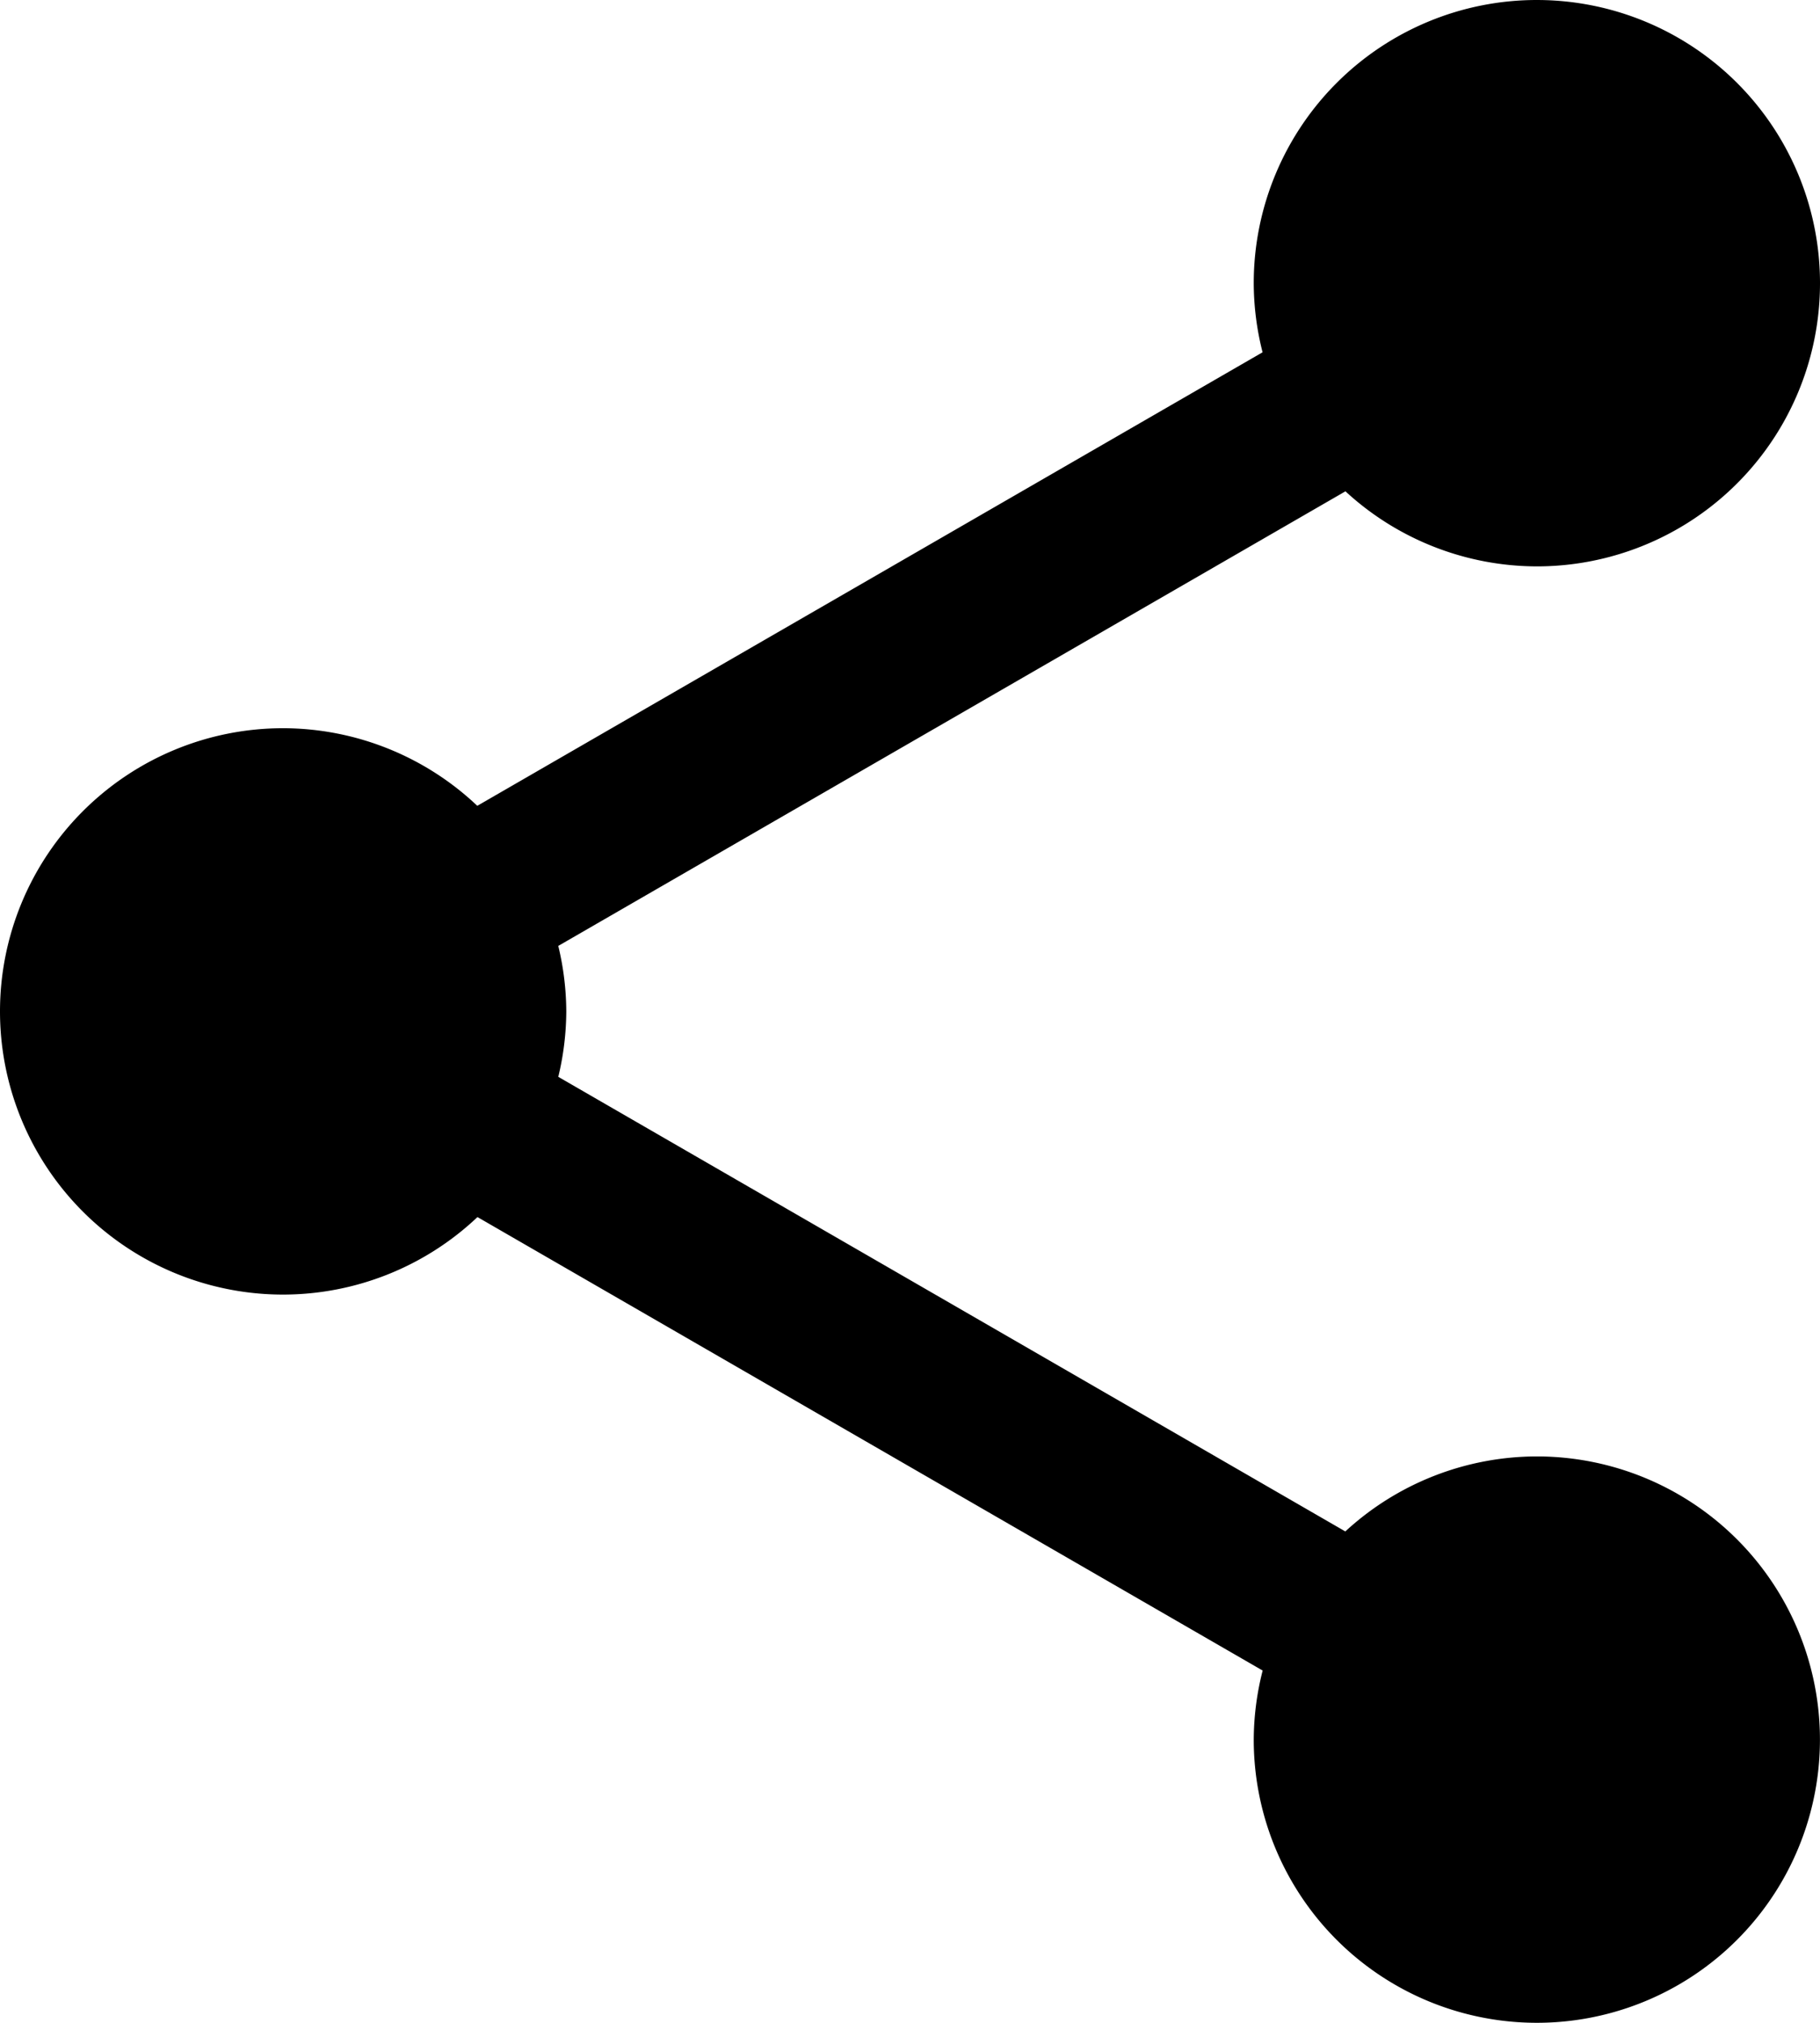 <?xml version="1.0" encoding="UTF-8" standalone="no"?>
<svg
   width="403.111"
   height="447.892"
   version="1.1"
   viewBox="0 0 403.111 447.892"
   id="svg6"
   sodipodi:docname="share.svg"
   inkscape:version="1.1.2 (0a00cf5339, 2022-02-04)"
   xmlns:inkscape="http://www.inkscape.org/namespaces/inkscape"
   xmlns:sodipodi="http://sodipodi.sourceforge.net/DTD/sodipodi-0.dtd"
   xmlns="http://www.w3.org/2000/svg"
   xmlns:svg="http://www.w3.org/2000/svg">
  <defs
     id="defs10" />
  <sodipodi:namedview
     id="namedview8"
     pagecolor="#ffffff"
     bordercolor="#666666"
     borderopacity="1.0"
     inkscape:pageshadow="2"
     inkscape:pageopacity="0.0"
     inkscape:pagecheckerboard="0"
     showgrid="false"
     fit-margin-top="0"
     fit-margin-left="0"
     fit-margin-right="0"
     fit-margin-bottom="0"
     inkscape:zoom="1.746"
     inkscape:cx="180.98511"
     inkscape:cy="235.68156"
     inkscape:window-width="1920"
     inkscape:window-height="1163"
     inkscape:window-x="0"
     inkscape:window-y="476"
     inkscape:window-maximized="1"
     inkscape:current-layer="svg6" />
  <g
     transform="translate(-39.847,-566.95)"
     id="g4"
     style="fill:#000000">
    <path
       d="m 380.24,566.95 a 62.704,62.704 0 0 0 -62.704,62.704 62.704,62.704 0 0 0 1.956,15.302 l -173.93,100.42 a 62.704,62.704 0 0 0 -43.011,-17.184 62.704,62.704 0 0 0 -62.704,62.704 62.704,62.704 0 0 0 62.704,62.704 62.704,62.704 0 0 0 43.05,-17.163 l 173.91,100.41 a 62.704,62.704 0 0 0 -1.974,15.291 62.704,62.704 0 0 0 62.704,62.704 62.704,62.704 0 0 0 62.704,-62.704 62.704,62.704 0 0 0 -62.704,-62.704 62.704,62.704 0 0 0 -42.42,16.61 l -174.32,-100.66 a 62.704,62.704 0 0 0 1.771,-14.493 62.704,62.704 0 0 0 -1.774,-14.493 l 174.35,-100.66 a 62.704,62.704 0 0 0 42.406,16.621 62.704,62.704 0 0 0 62.704,-62.704 62.704,62.704 0 0 0 -62.704,-62.704 z"
       fill="#00f"
       fill-rule="evenodd"
       id="path2"
       style="fill:#000000" />
  </g>
</svg>
